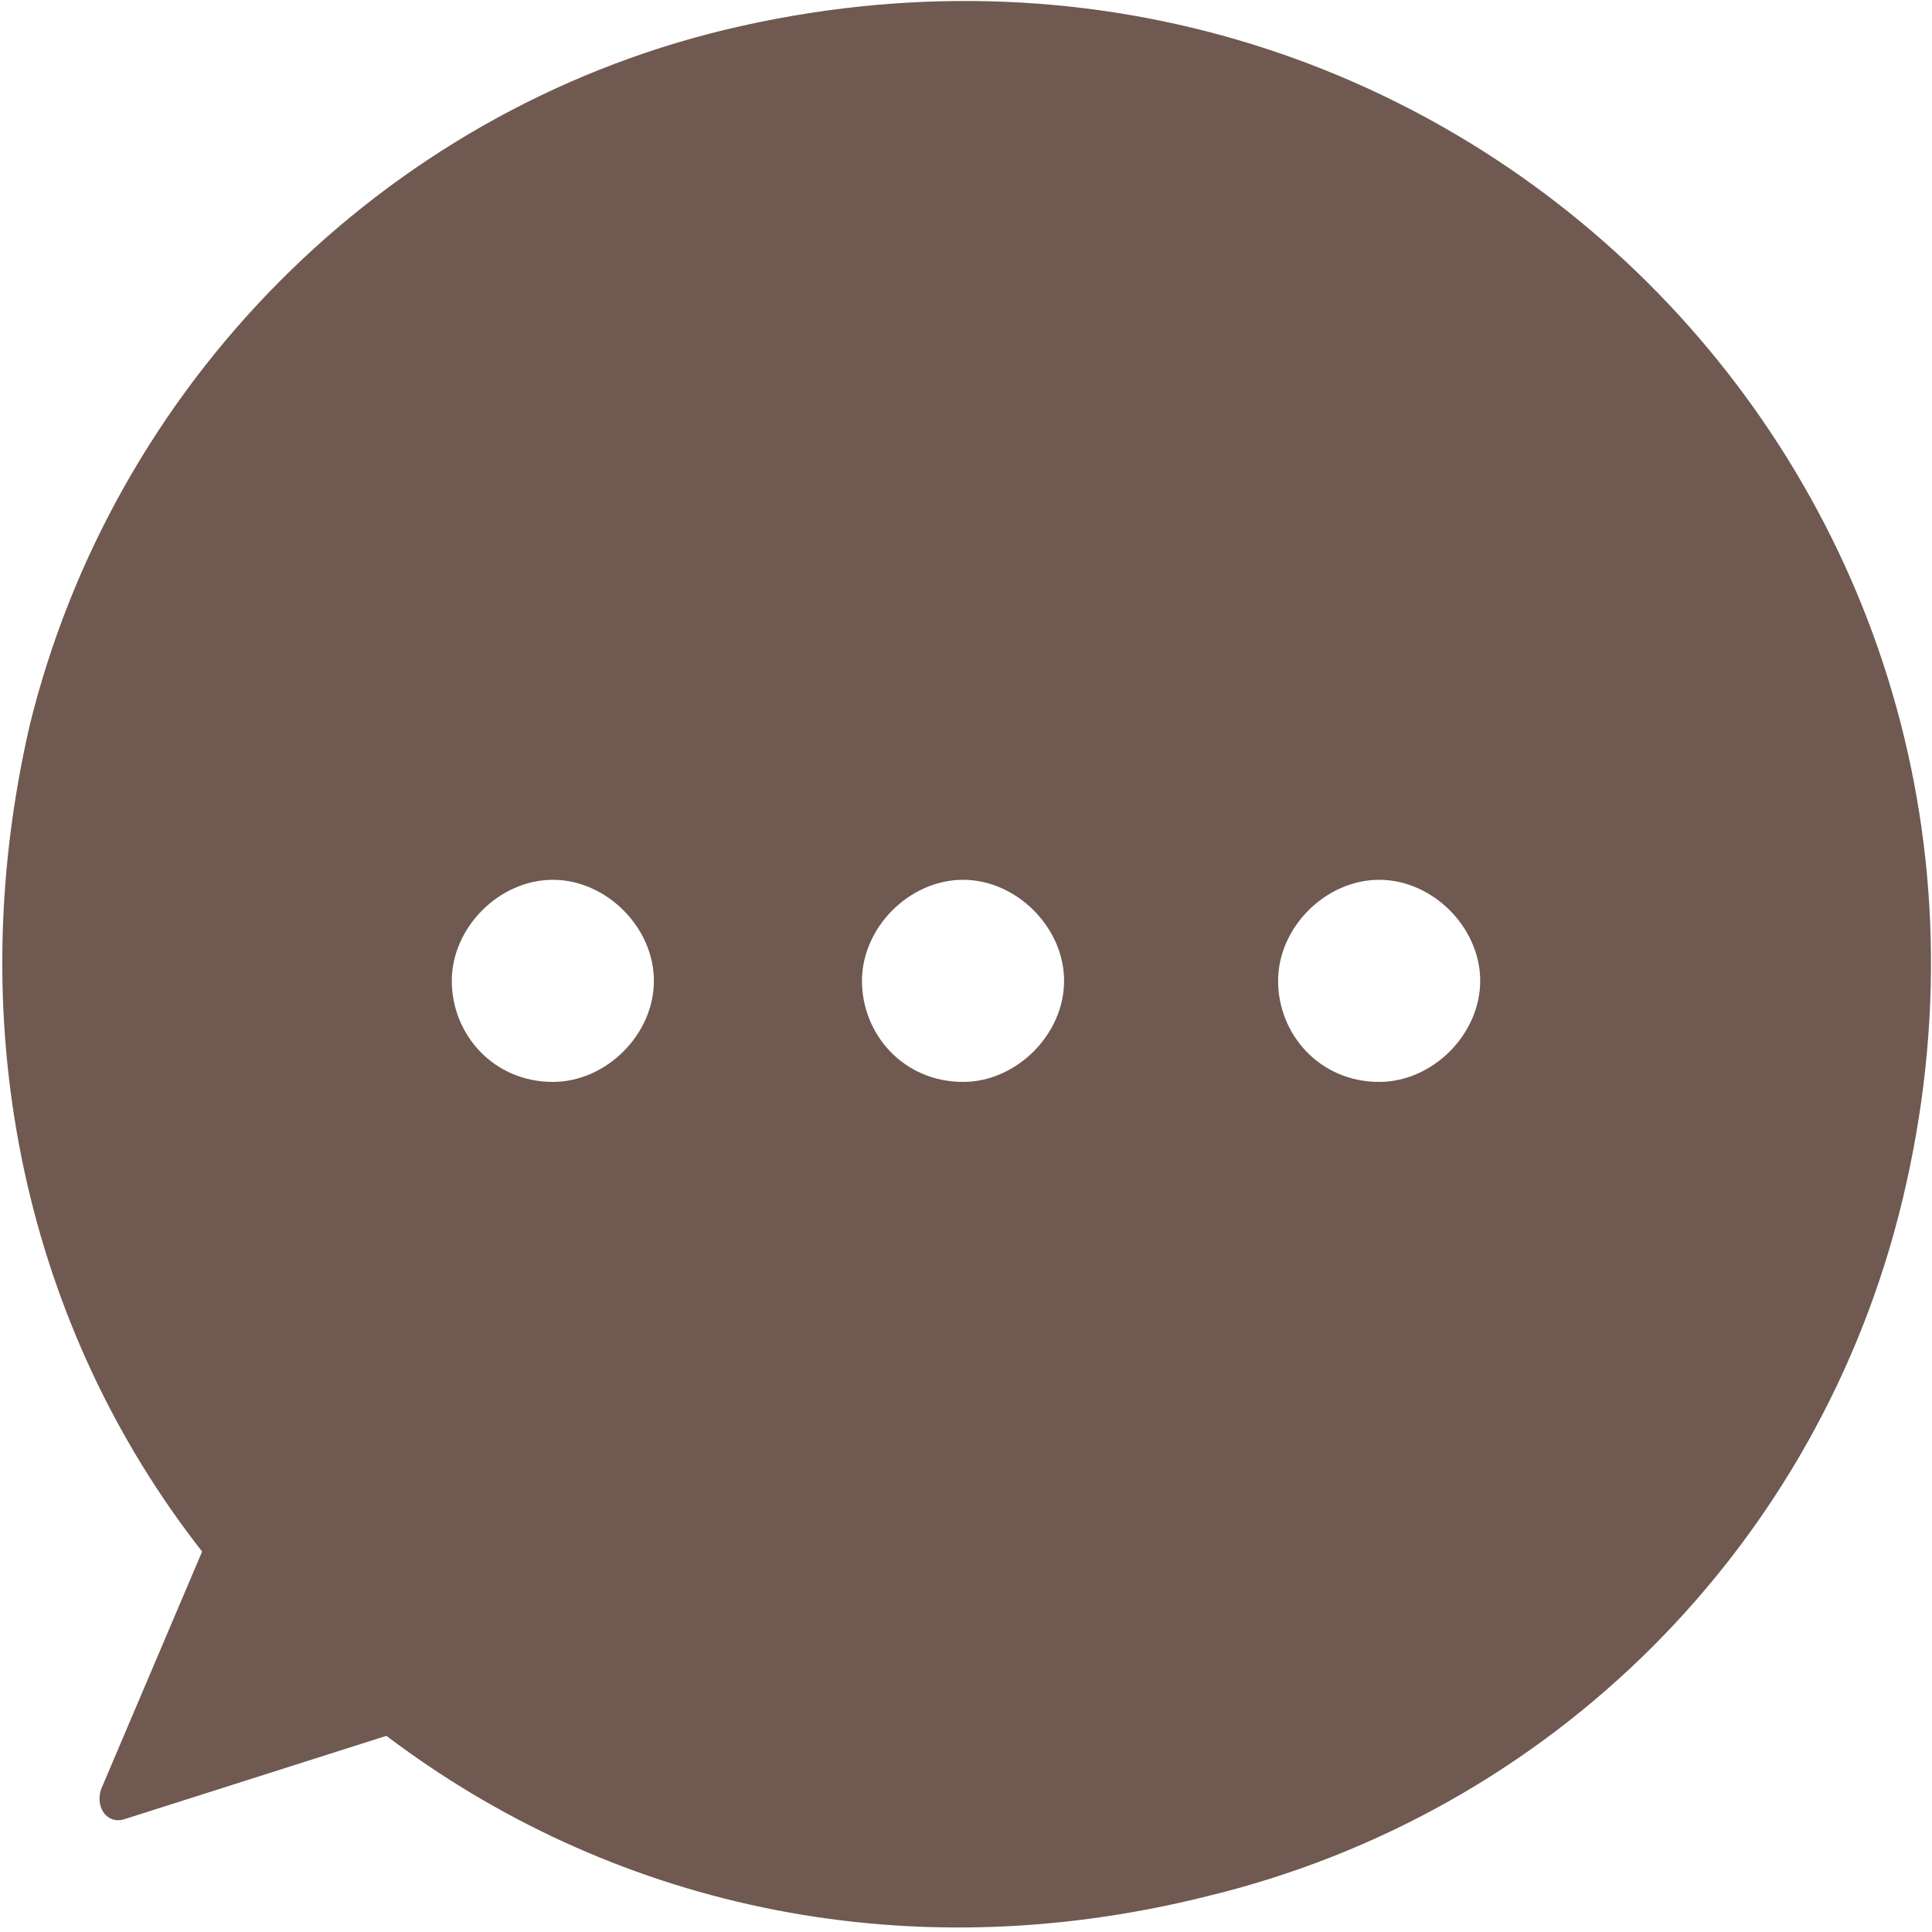 <?xml version="1.0" encoding="UTF-8"?>
<svg xmlns="http://www.w3.org/2000/svg" version="1.1" viewBox="0 0 32.5 32.5">
  <defs>
    <style>
      .cls-1 {
        fill: #6f5951;
      }
    </style>
  </defs>
  <!-- Generator: Adobe Illustrator 28.7.3, SVG Export Plug-In . SVG Version: 1.2.0 Build 164)  -->
  <g>
    <g id="_レイヤー_2">
      <g id="_デザイン">
        <path class="cls-1" d="M12.2.5C6.4,1.9,1.9,6.5.5,12.2c-1.2,5.2,0,10.2,2.9,13.9l-1.7,4c-.1.3.1.6.4.5l4.4-1.4c3.7,2.8,8.6,4,13.8,2.7,5.8-1.4,10.3-5.9,11.7-11.7C34.9,8.2,24.3-2.4,12.2.5ZM9.3,18.2c-1,0-1.7-.8-1.7-1.7s.8-1.7,1.7-1.7,1.7.8,1.7,1.7-.8,1.7-1.7,1.7ZM16.2,18.2c-1,0-1.7-.8-1.7-1.7s.8-1.7,1.7-1.7,1.7.8,1.7,1.7-.8,1.7-1.7,1.7ZM23.2,18.2c-1,0-1.7-.8-1.7-1.7s.8-1.7,1.7-1.7,1.7.8,1.7,1.7-.8,1.7-1.7,1.7Z"/>
      </g>
    </g>
  </g>
</svg>